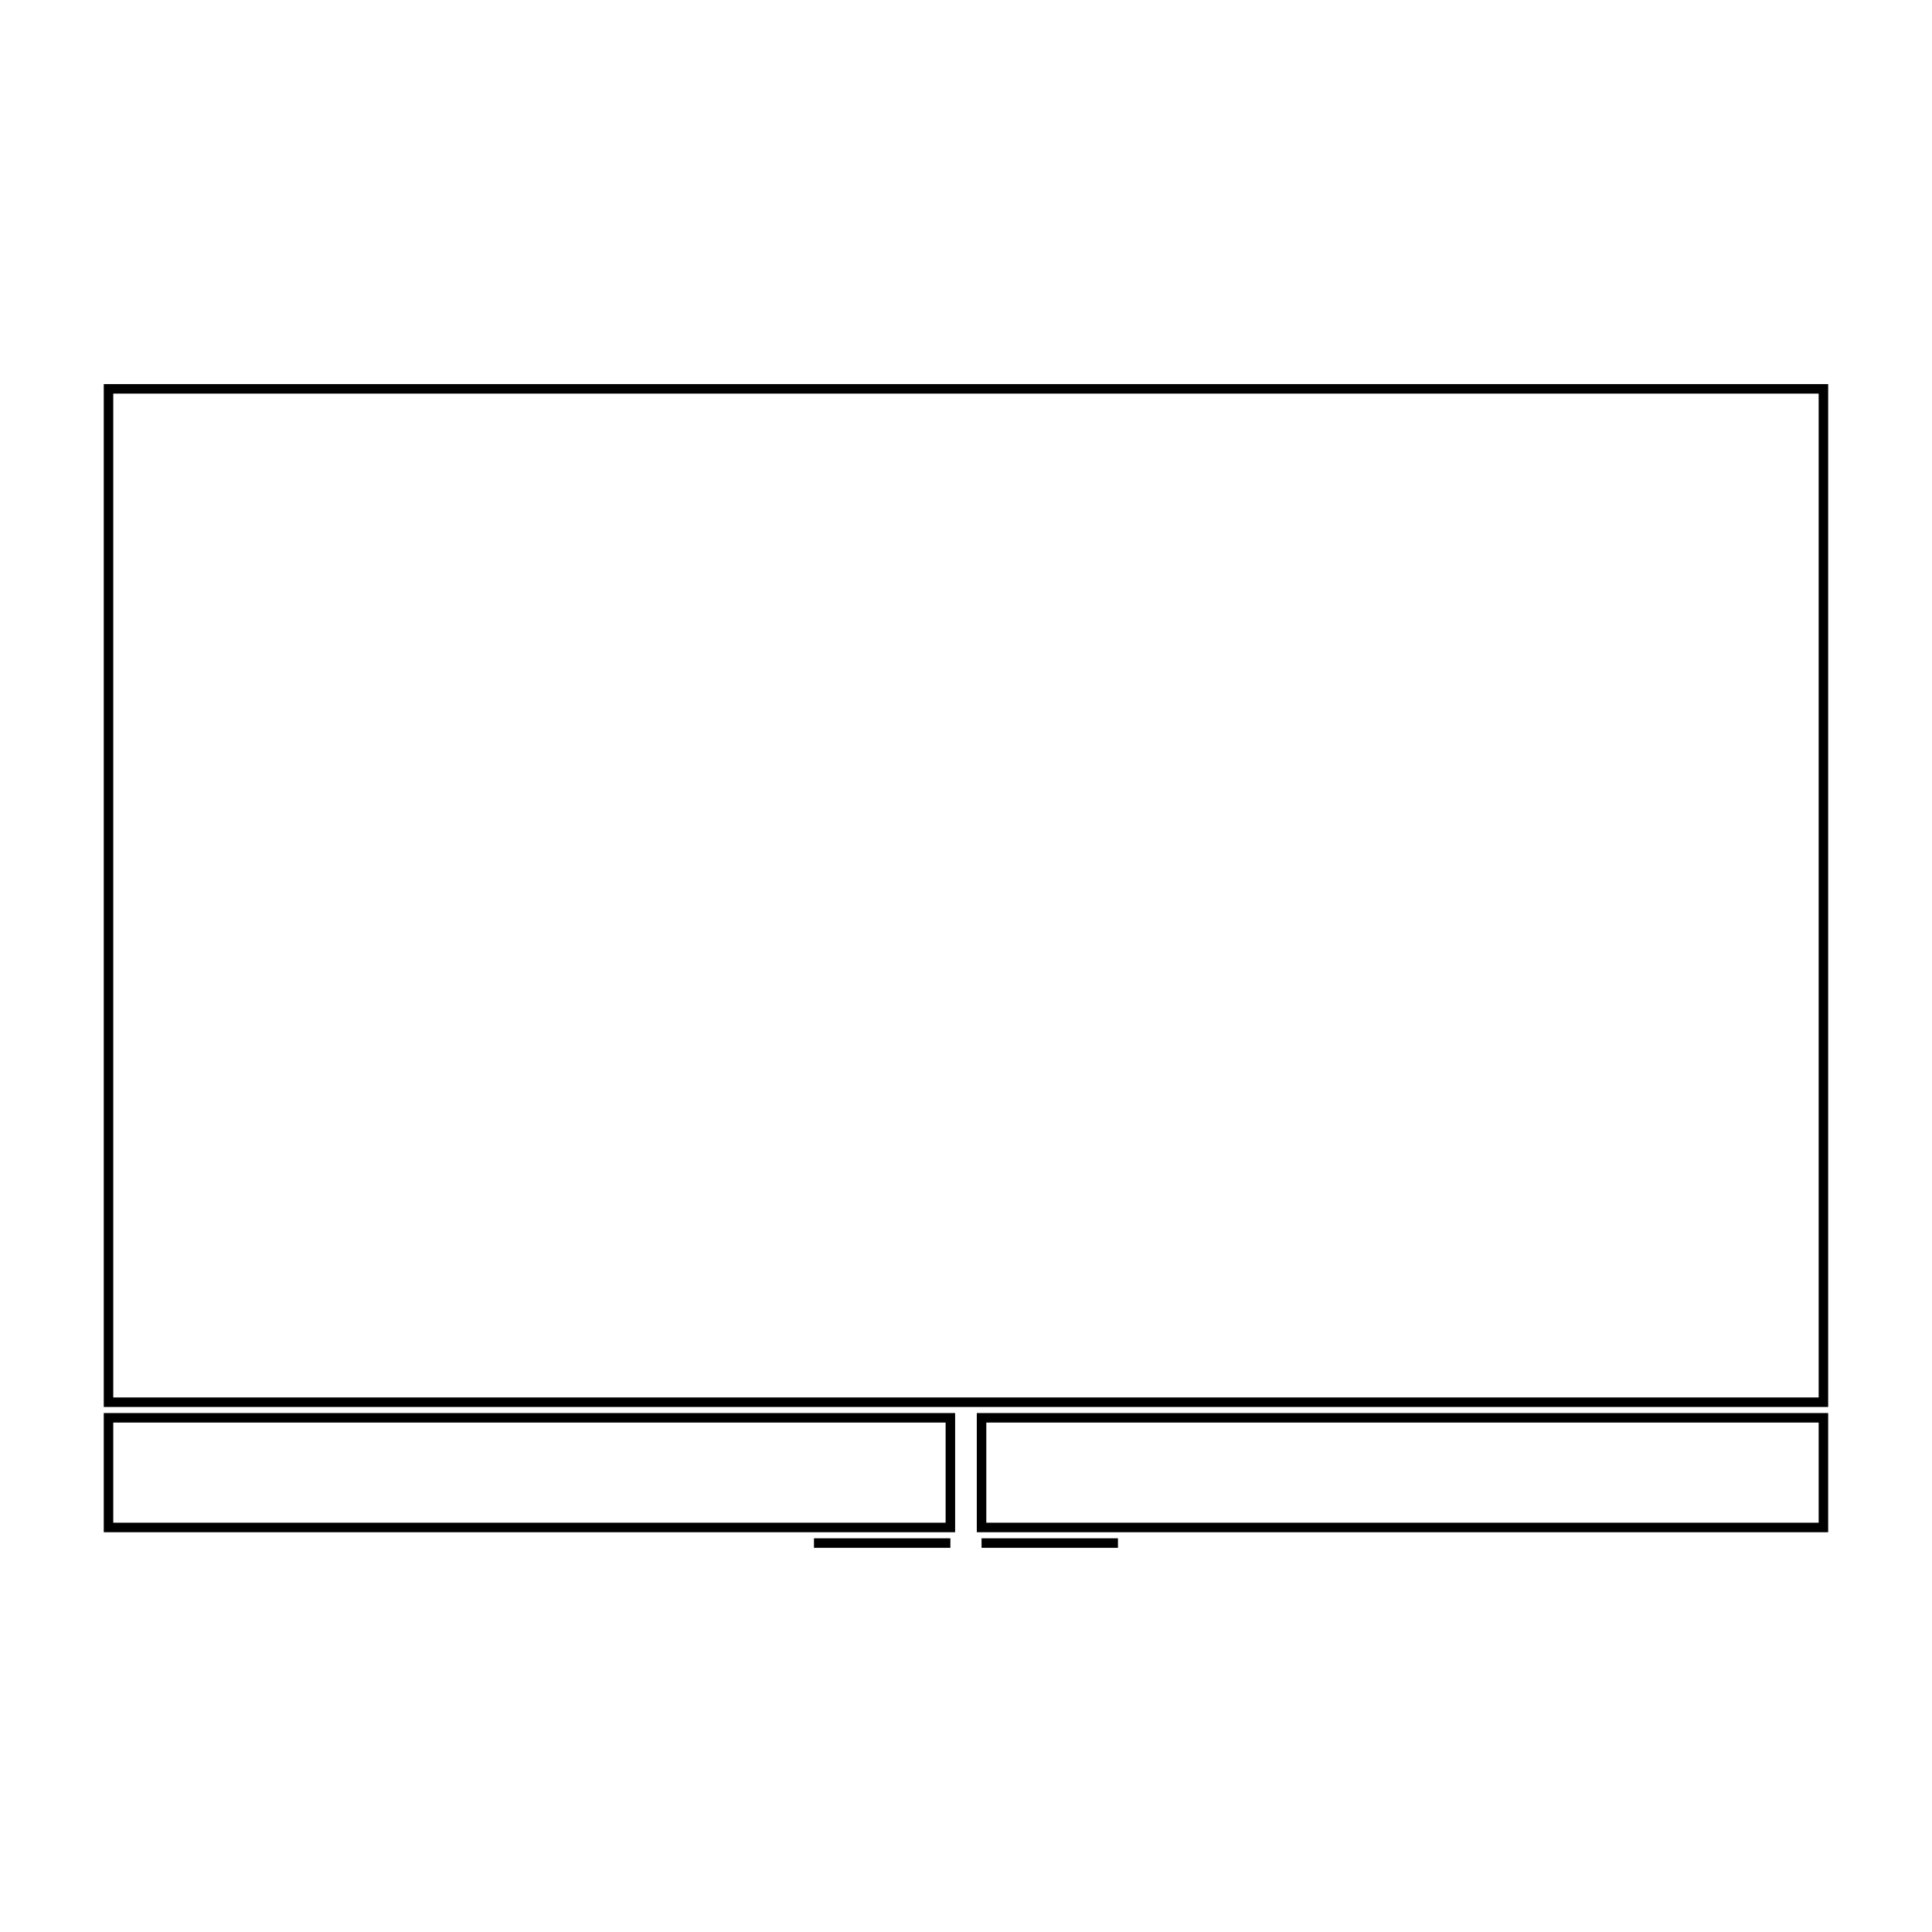 <?xml version="1.0" encoding="UTF-8"?>
<!-- Uploaded to: ICON Repo, www.svgrepo.com, Generator: ICON Repo Mixer Tools -->
<svg width="800px" height="800px" version="1.1" viewBox="144 144 512 512" xmlns="http://www.w3.org/2000/svg">
 <g fill="none" stroke="#000000" stroke-miterlimit="10" stroke-width=".5">
  <path transform="matrix(5.038 0 0 5.038 148.09 148.09)" d="m4.896 19.643h90.208v53.305h-90.208z"/>
  <path transform="matrix(5.038 0 0 5.038 148.09 148.09)" d="m4.896 73.768h44.284v5.769h-44.284z"/>
  <path transform="matrix(5.038 0 0 5.038 148.09 148.09)" d="m50.82 73.768h44.284v5.769h-44.284z"/>
  <path transform="matrix(5.038 0 0 5.038 148.09 148.09)" d="m42.005 80.357h7.175"/>
  <path transform="matrix(5.038 0 0 5.038 148.09 148.09)" d="m50.82 80.357h7.175"/>
 </g>
</svg>